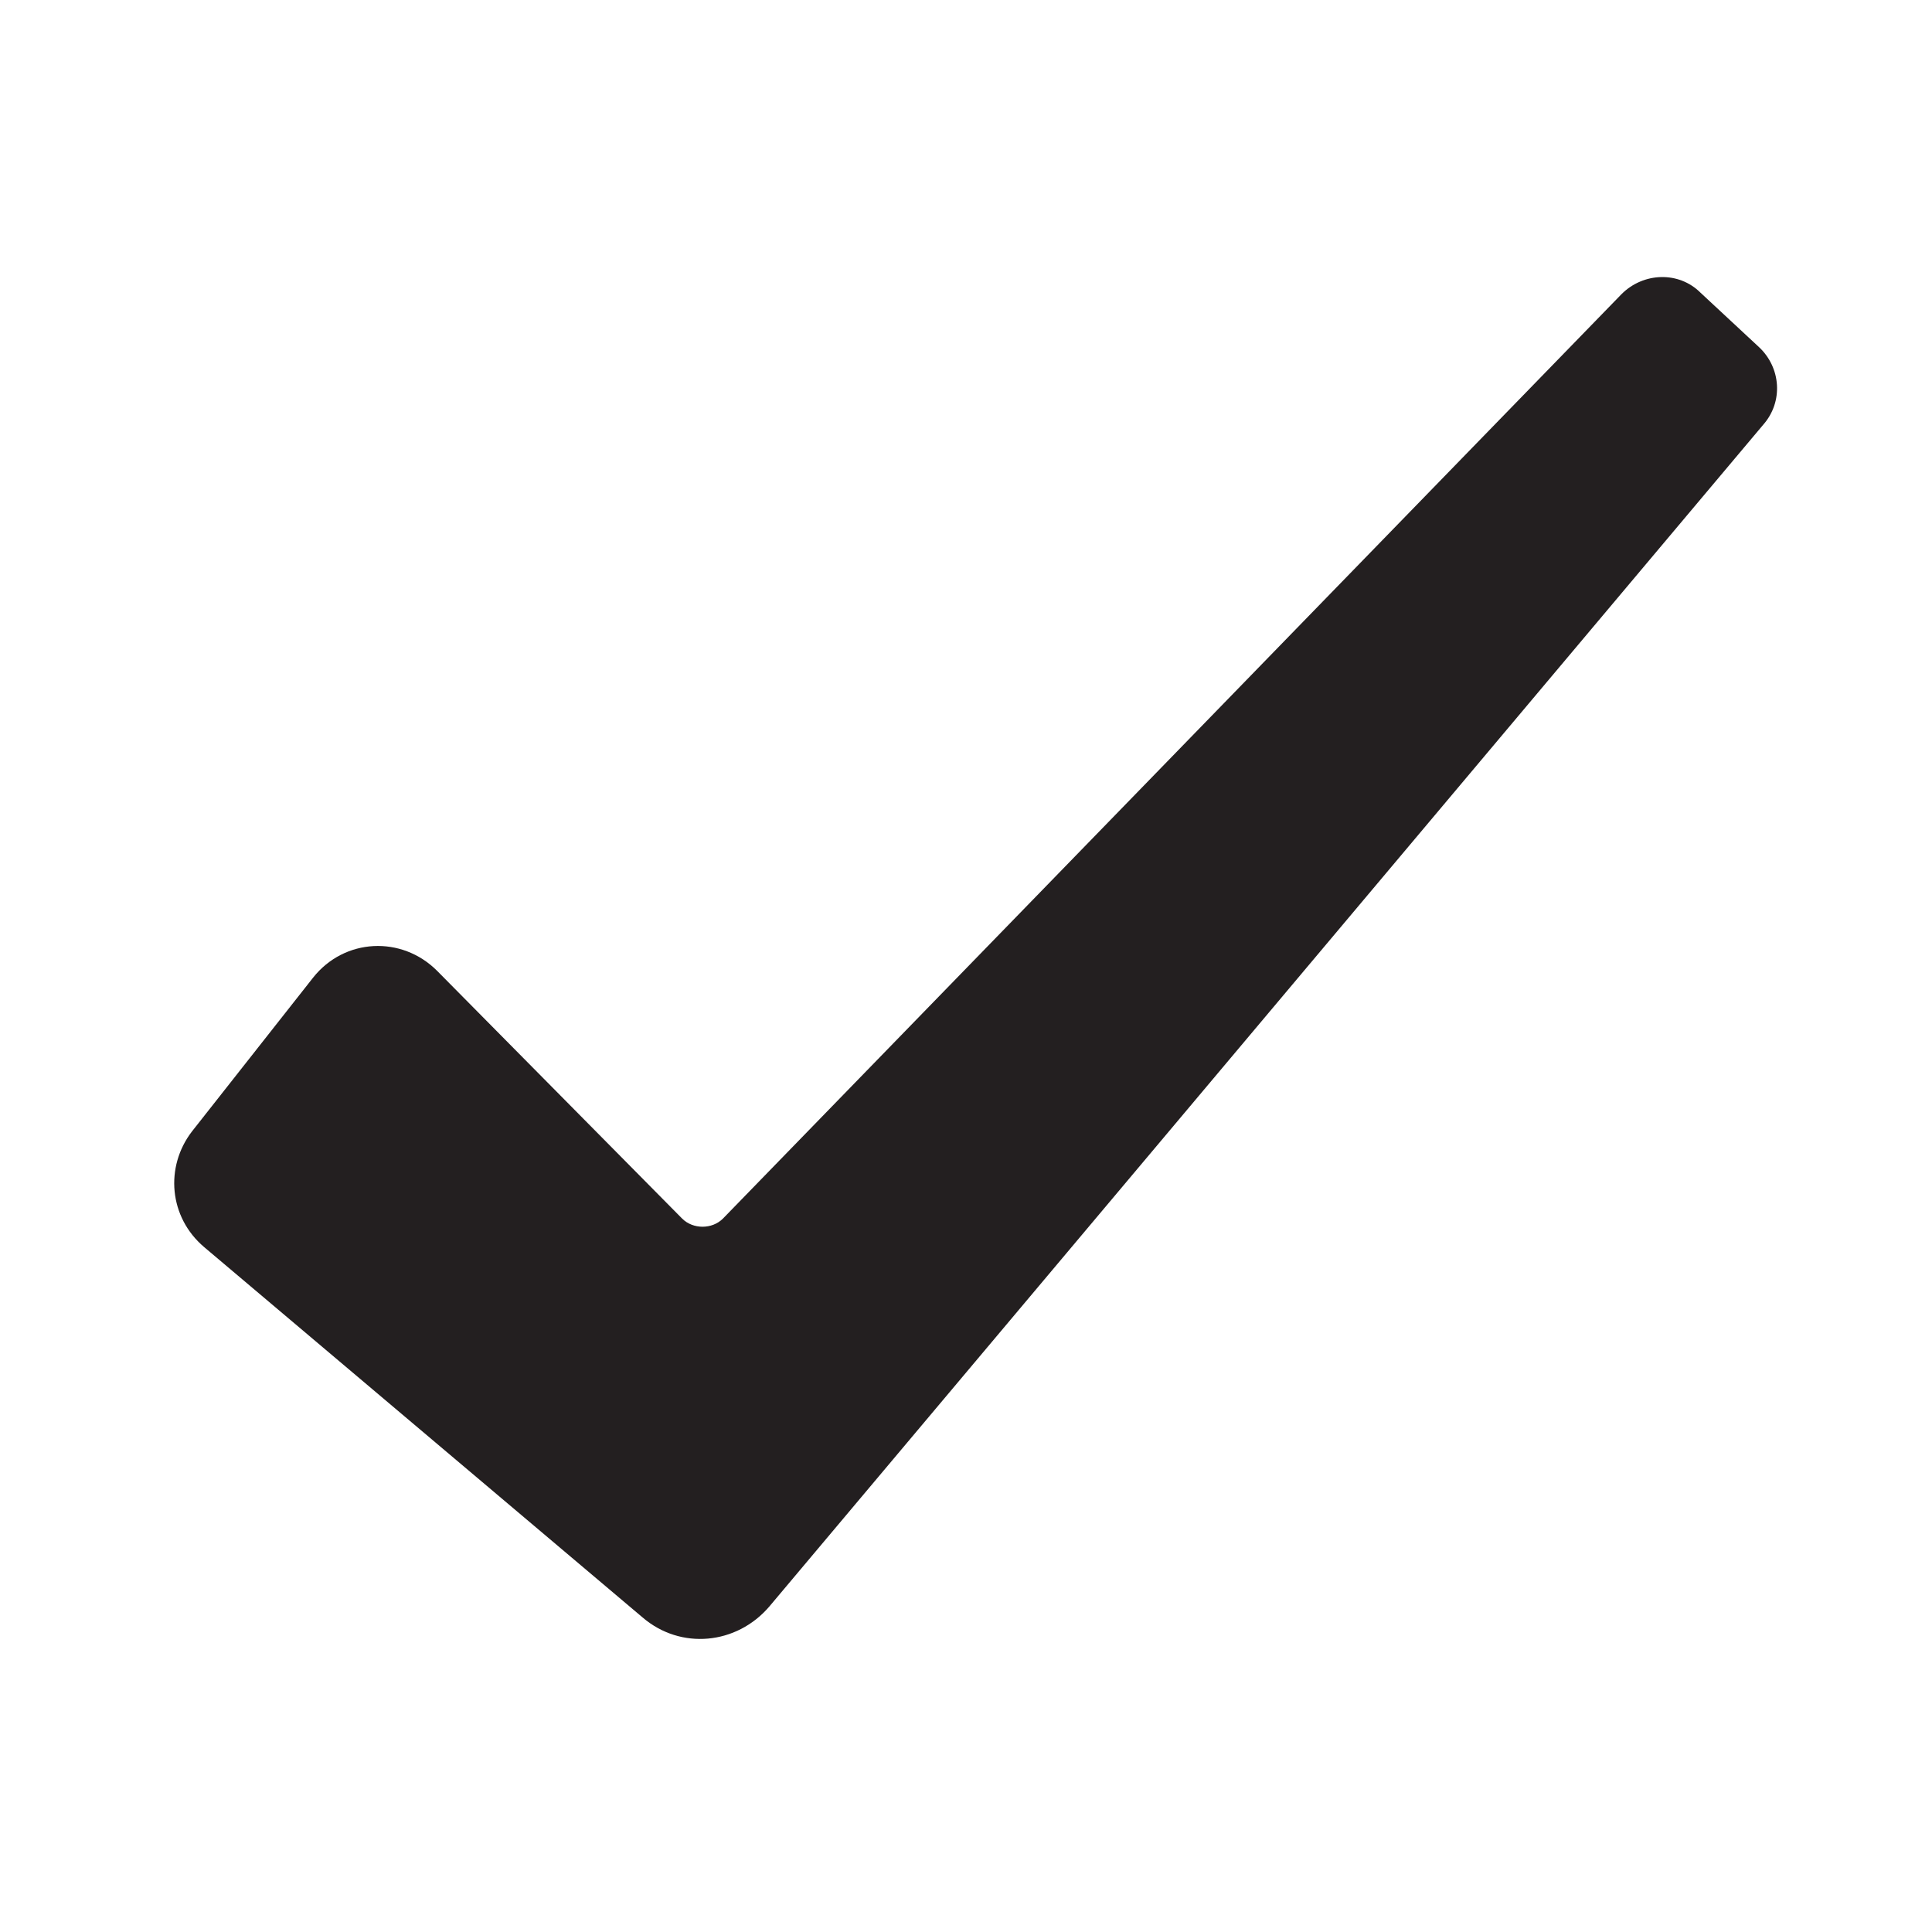 <?xml version="1.0" encoding="utf-8"?>
<!-- Generator: Adobe Illustrator 28.0.0, SVG Export Plug-In . SVG Version: 6.00 Build 0)  -->
<!DOCTYPE svg PUBLIC "-//W3C//DTD SVG 1.1//EN" "http://www.w3.org/Graphics/SVG/1.1/DTD/svg11.dtd">
<svg version="1.1" id="Layer_1" xmlns:x="http://ns.adobe.com/Extensibility/1.0/" xmlns:i="http://ns.adobe.com/AdobeIllustrator/10.0/" xmlns:graph="http://ns.adobe.com/Graphs/1.0/" xmlns="http://www.w3.org/2000/svg" xmlns:xlink="http://www.w3.org/1999/xlink" x="0px" y="0px" viewBox="0 0 141.9 141.9" style="enable-background:new 0 0 141.9 141.9;" xml:space="preserve">
  <style type="text/css">
	.st0{fill:#231F20;}
</style>
  <switch>
    <g>
      <path class="st0" d="M14.1,83.1l8.9-11.3c2.3-2.9,6.5-3.1,9.1-0.5l18,18.2c0.8,0.8,2.2,0.8,3,0l66-67.9c1.6-1.6,4.2-1.7,5.8-0.1
			l4.3,4c1.6,1.5,1.8,4,0.3,5.7l-73,86.8c-2.4,2.8-6.5,3.2-9.3,0.8L15,91.6C12.4,89.4,12.1,85.7,14.1,83.1z" />
    </g>
  </switch>
</svg>